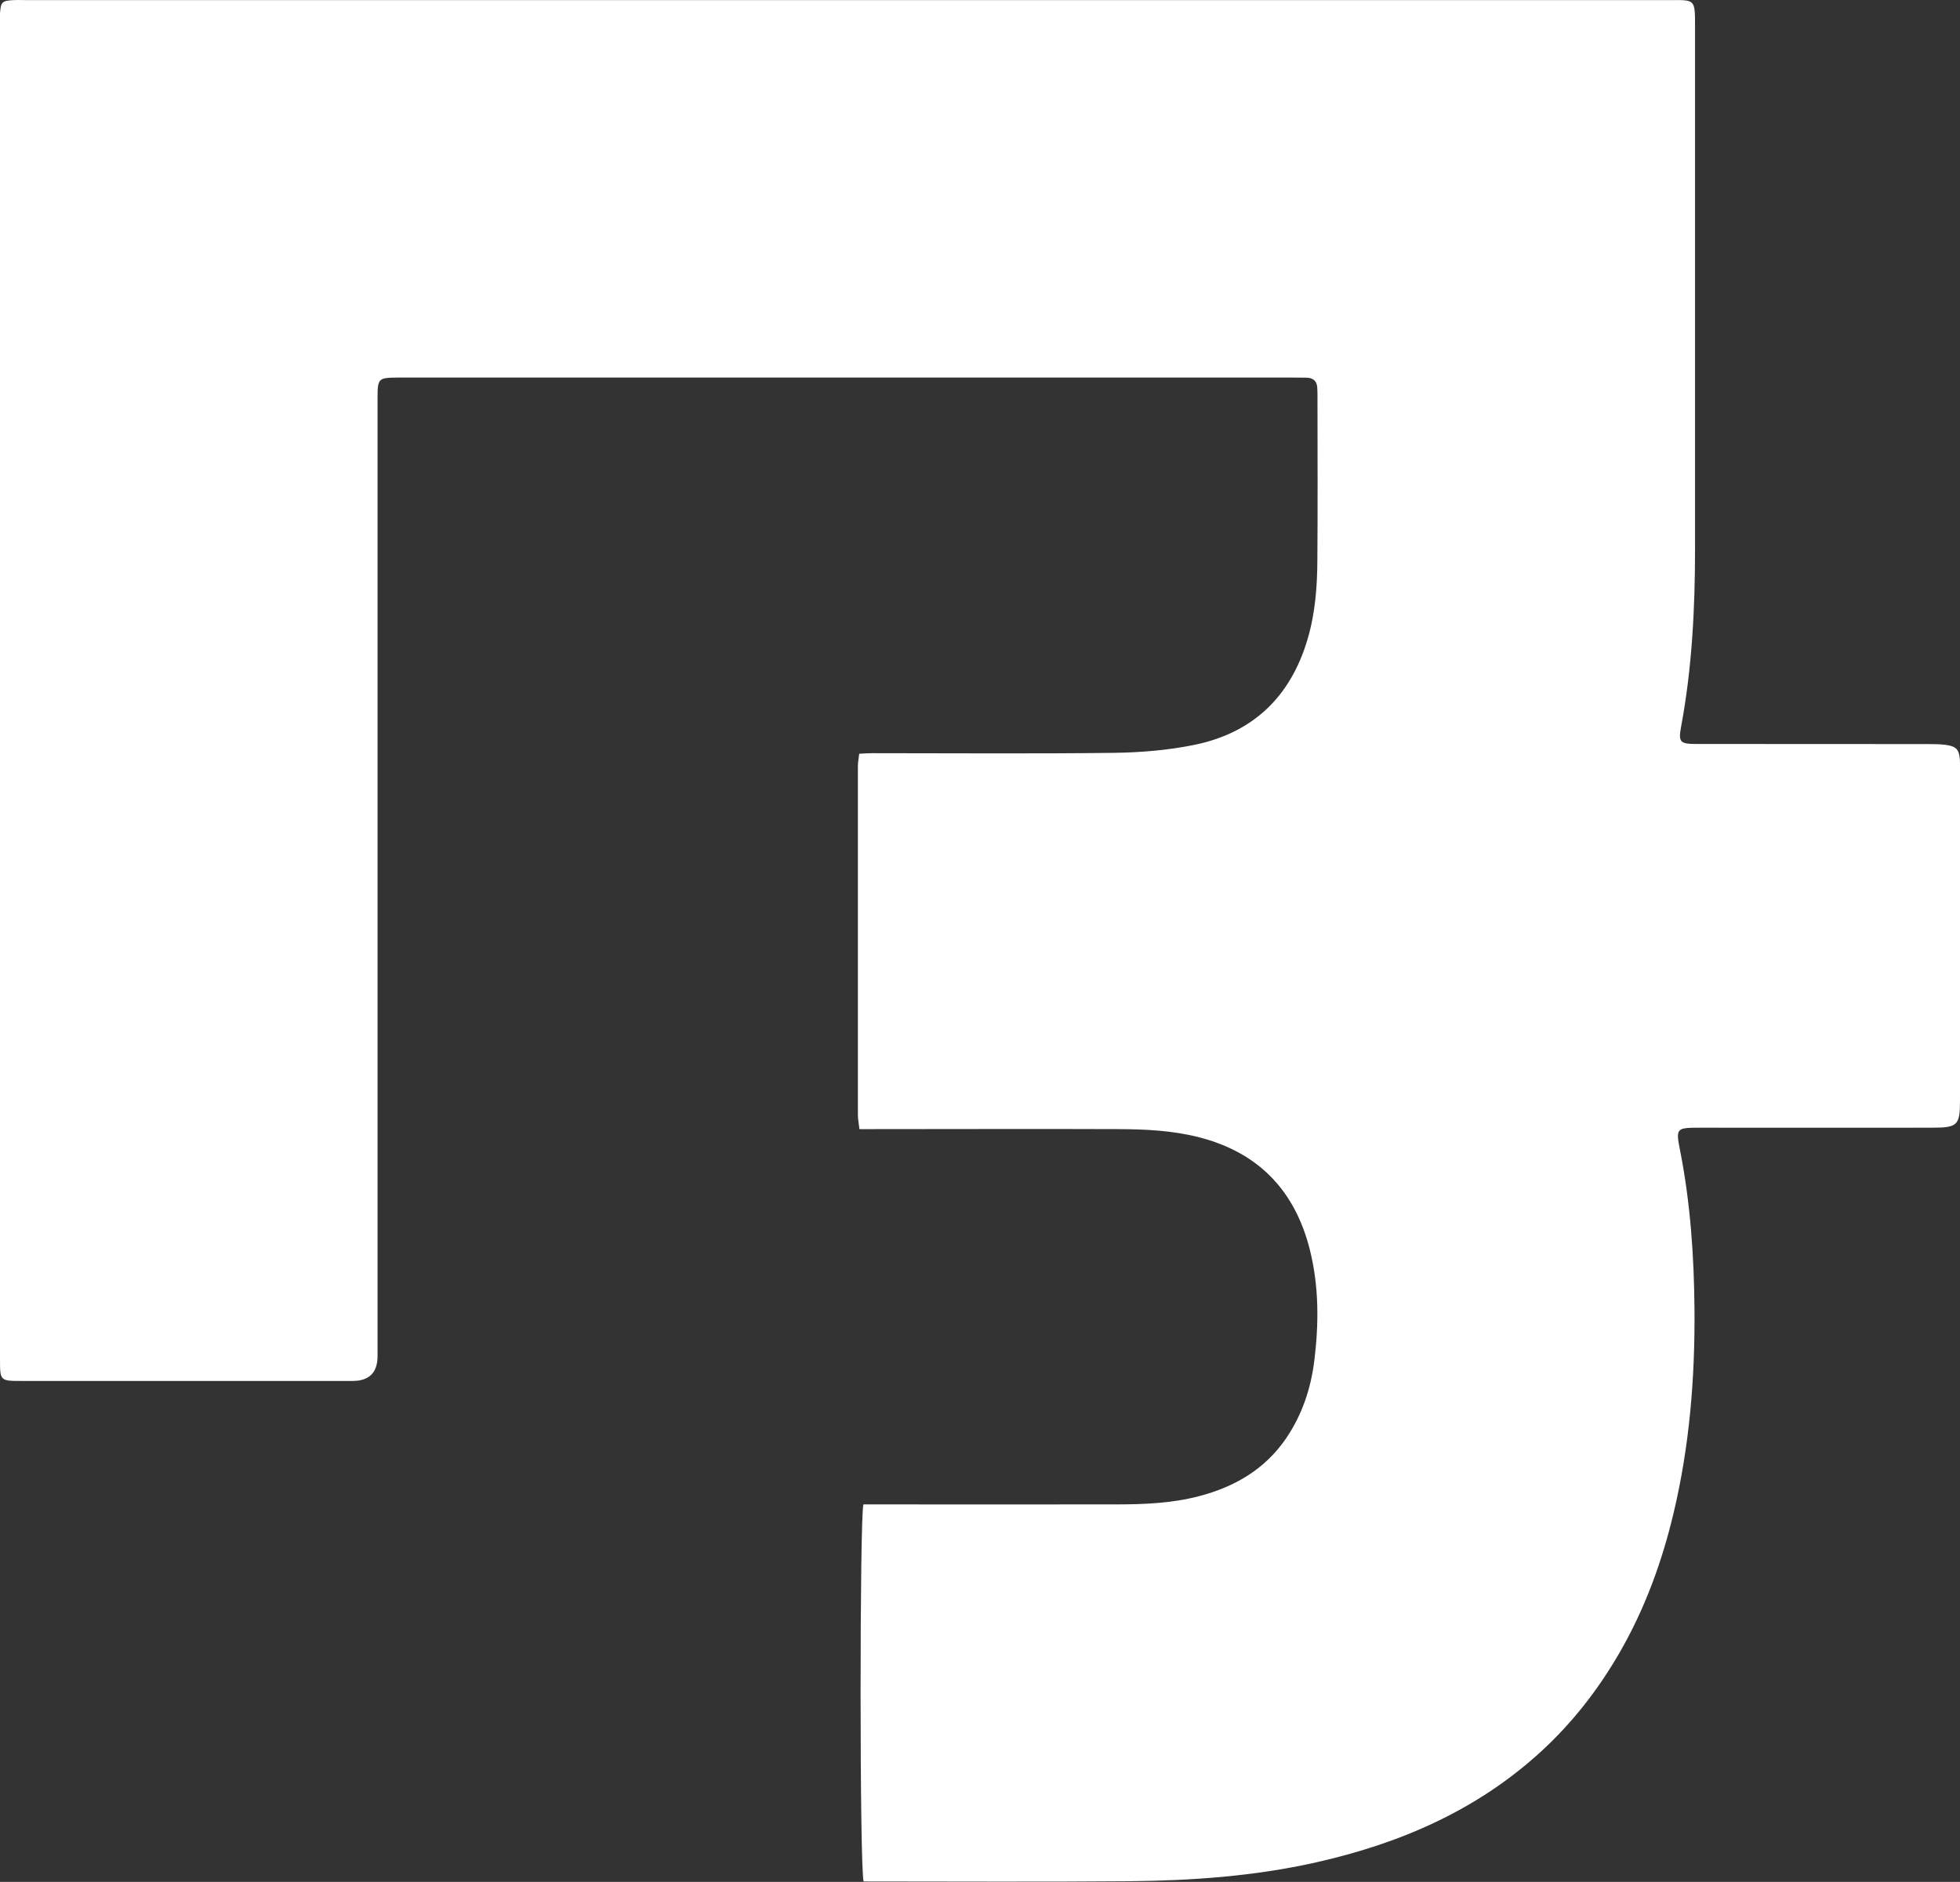<?xml version="1.0" encoding="UTF-8"?>
<svg id="Layer_2" data-name="Layer 2" xmlns="http://www.w3.org/2000/svg" viewBox="0 0 178.27 171.2">
  <rect x="0" y="0" width="178.27" height="171.2" fill="#333333" stroke="none"/>
  <defs>
    <style>
      .cls-1 {
        fill: #fff;
      }
    </style>
  </defs>
  <g id="Layer_1-2" data-name="Layer 1">
    <path class="cls-1" d="m78.55,171.18c-.37-1.3-.36-33.13-.02-34.32,7.63,0,15.27.01,22.9,0,2.56,0,5.12-.09,7.63-.75,3.26-.85,6.01-2.46,7.93-5.28,1.44-2.12,2.24-4.52,2.55-7.03.42-3.37.43-6.77-.4-10.09-1.35-5.39-4.66-8.87-10.12-10.26-2.38-.6-4.79-.72-7.22-.73-7.5-.03-15.01,0-22.51,0-.32,0-.64,0-1.12,0-.05-.45-.14-.88-.14-1.32,0-10.57,0-21.13,0-31.7,0-.35.07-.71.12-1.13.42-.02.77-.05,1.13-.05,7.32,0,14.64.06,21.96-.03,2.46-.03,4.95-.23,7.36-.72,5.36-1.09,8.8-4.39,10.34-9.66.69-2.35.87-4.77.88-7.2.04-4.94.01-9.88.01-14.82,0-.27,0-.55-.02-.82-.03-.61-.38-.9-.98-.91-.37,0-.73-.01-1.1-.01-27.09,0-54.18,0-81.27,0-.09,0-.18,0-.27,0-1.78.01-1.85.07-1.85,1.86,0,11.62,0,23.24,0,34.86,0,17.43,0,34.86,0,52.29q0,2.27-2.28,2.27c-10.02,0-20.04,0-30.06,0-1.99,0-2,0-2-1.96C0,83.07,0,42.49,0,1.91,0,1.69,0,1.46,0,1.23.07.18.19.06,1.23.01c.41-.02.82,0,1.24,0,49.74,0,99.48,0,149.22,0,2.51,0,2.48-.18,2.48,2.46,0,15.83,0,31.66,0,47.48,0,5.4-.27,10.79-1.26,16.12-.27,1.43-.12,1.61,1.34,1.61,7,.01,14,0,21,.01.59,0,1.19,0,1.78.08.92.14,1.16.44,1.23,1.35.02.32.01.64.01.96,0,10.02,0,20.04,0,30.05,0,2.21-.22,2.45-2.42,2.46-7.09.01-14.19,0-21.28,0-2.11,0-2.16.05-1.76,2.07.94,4.78,1.27,9.61,1.31,14.46.05,6.24-.45,12.43-1.9,18.52-1.06,4.47-2.63,8.76-4.94,12.75-1.91,3.3-4.23,6.29-7.05,8.89-5.86,5.4-12.89,8.43-20.55,10.15-5.61,1.26-11.32,1.66-17.04,1.71-8.01.07-16.01.02-24.09.02Z"/>
  </g>
</svg>